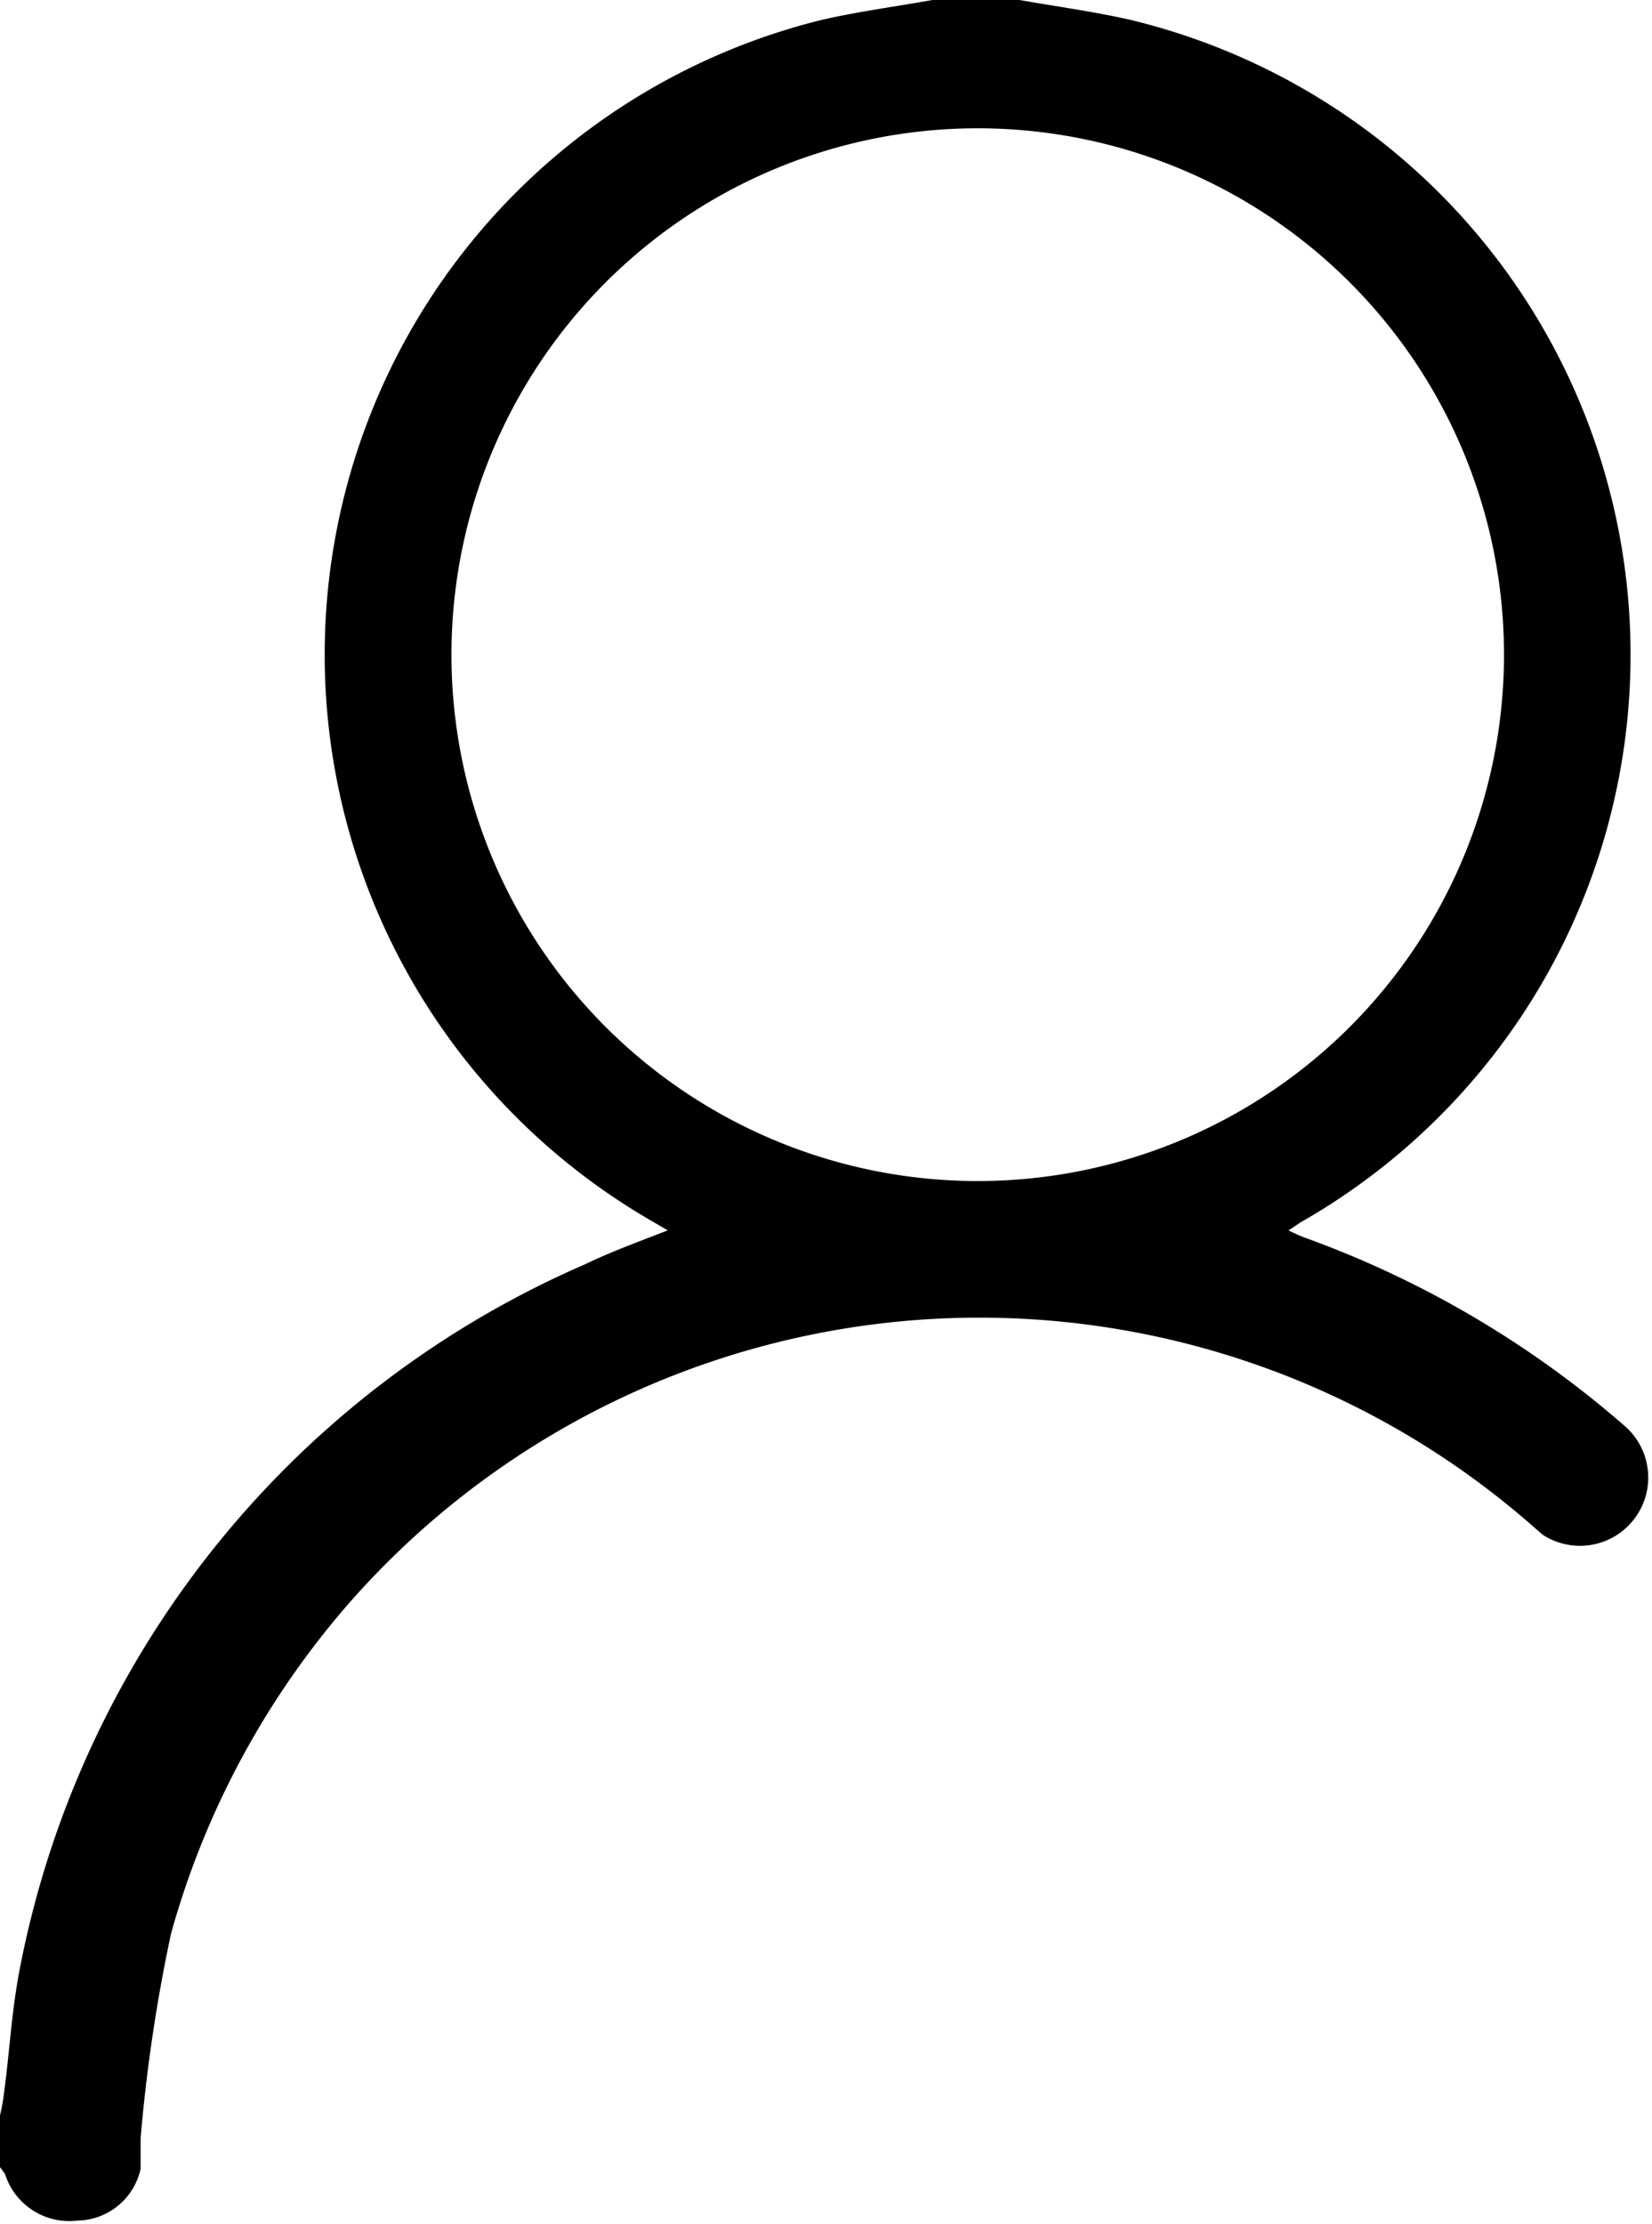 <?xml version="1.0" encoding="UTF-8"?>
<svg xmlns="http://www.w3.org/2000/svg" viewBox="0 0 20.09 27.04">
  <g id="Layer_2" data-name="Layer 2">
    <g id="Layer_1-2" data-name="Layer 1">
      <path id="Path_6" data-name="Path 6" d="M12.4,0c.45.08.9.14,1.34.24a7.94,7.94,0,0,1,2.08,14.62l-.15.1a2,2,0,0,0,.23.1,12.24,12.24,0,0,1,3.86,2.28.83.83,0,0,1-1,1.32l-.07-.06a10.2,10.2,0,0,0-14.39.83,10.3,10.3,0,0,0-2.22,4.08A19.93,19.93,0,0,0,1.71,26c0,.13,0,.25,0,.37A.8.8,0,0,1,.94,27a.82.82,0,0,1-.88-.57L0,26.35v-.63a2.33,2.33,0,0,0,.05-.28c.07-.52.09-1,.2-1.55a11.77,11.77,0,0,1,6.87-8.52c.31-.15.64-.27,1-.41l-.17-.1A7.95,7.95,0,0,1,10,.24c.44-.1.89-.16,1.34-.24Zm-.51,1.56A6.4,6.4,0,1,0,18.29,8,6.4,6.4,0,0,0,11.89,1.56Z"></path>
    </g>
  </g>
</svg>
